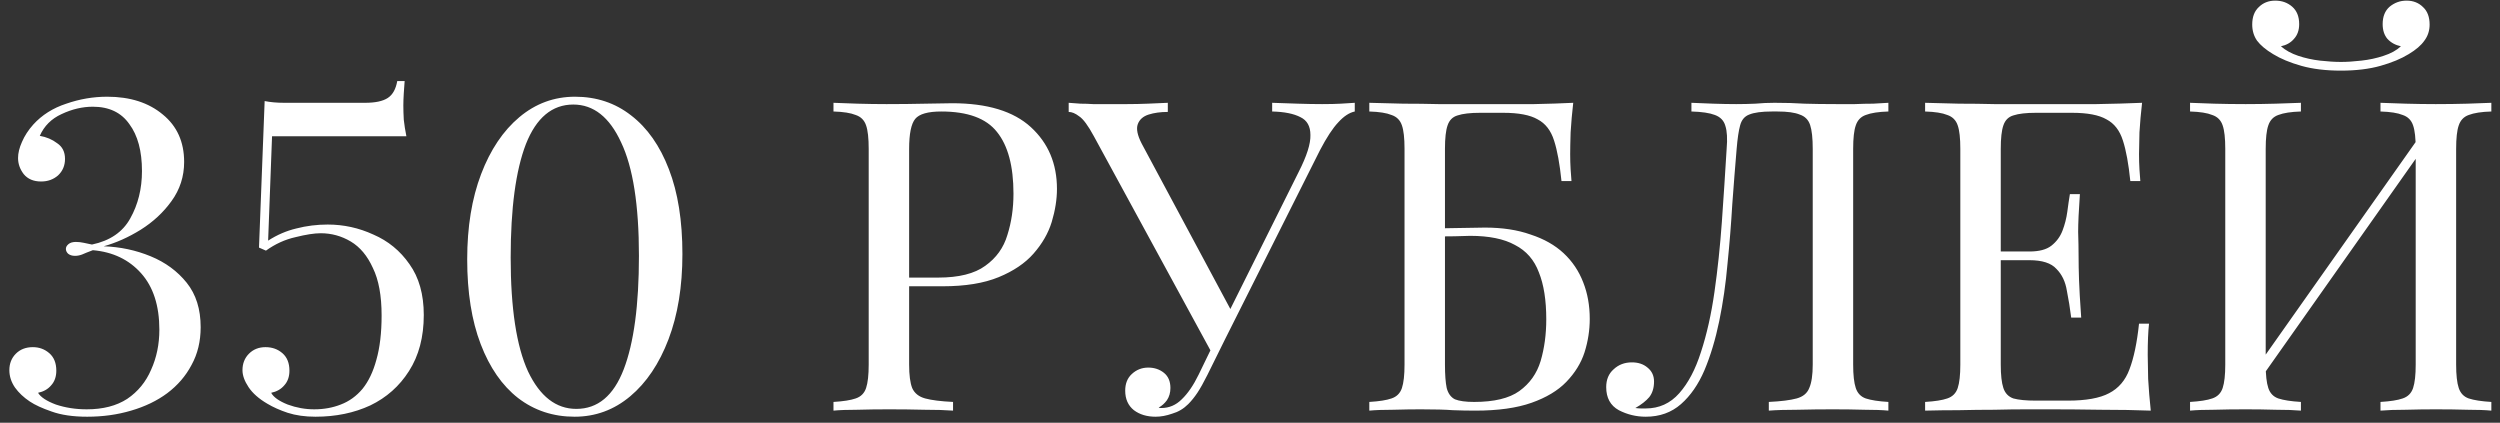 <?xml version="1.0" encoding="UTF-8"?> <svg xmlns="http://www.w3.org/2000/svg" width="207" height="35" viewBox="0 0 207 35" fill="none"><rect x="0" y="0" width="207" height="35" fill="#333333" stroke="none"/> <path d="M8.875 8.008C10.771 8.008 12.307 8.5 13.483 9.484C14.659 10.444 15.247 11.752 15.247 13.408C15.247 14.608 14.899 15.688 14.203 16.648C13.531 17.584 12.679 18.376 11.647 19.024C10.639 19.648 9.619 20.104 8.587 20.392C9.955 20.44 11.251 20.716 12.475 21.22C13.699 21.724 14.695 22.456 15.463 23.416C16.231 24.376 16.615 25.6 16.615 27.088C16.615 28.264 16.363 29.308 15.859 30.22C15.379 31.132 14.707 31.912 13.843 32.56C13.003 33.184 12.007 33.664 10.855 34C9.727 34.336 8.515 34.504 7.219 34.504C6.043 34.504 5.059 34.36 4.267 34.072C3.499 33.808 2.899 33.532 2.467 33.244C1.963 32.908 1.555 32.524 1.243 32.092C0.931 31.636 0.775 31.156 0.775 30.652C0.775 30.1 0.955 29.644 1.315 29.284C1.675 28.924 2.143 28.744 2.719 28.744C3.247 28.744 3.703 28.912 4.087 29.248C4.471 29.584 4.663 30.064 4.663 30.688C4.663 31.192 4.519 31.6 4.231 31.912C3.967 32.224 3.607 32.428 3.151 32.524C3.367 32.884 3.859 33.208 4.627 33.496C5.419 33.76 6.271 33.892 7.183 33.892C8.527 33.892 9.643 33.604 10.531 33.028C11.419 32.428 12.079 31.624 12.511 30.616C12.967 29.608 13.195 28.504 13.195 27.304C13.195 25.312 12.691 23.752 11.683 22.624C10.675 21.496 9.343 20.86 7.687 20.716C7.303 20.86 7.003 20.98 6.787 21.076C6.595 21.148 6.403 21.184 6.211 21.184C5.971 21.184 5.779 21.124 5.635 21.004C5.515 20.884 5.455 20.752 5.455 20.608C5.455 20.464 5.527 20.332 5.671 20.212C5.815 20.092 6.019 20.032 6.283 20.032C6.499 20.032 6.715 20.056 6.931 20.104C7.147 20.152 7.375 20.2 7.615 20.248C9.103 19.936 10.159 19.216 10.783 18.088C11.431 16.936 11.755 15.628 11.755 14.164C11.755 12.508 11.407 11.212 10.711 10.276C10.039 9.316 9.031 8.836 7.687 8.836C6.823 8.836 5.959 9.04 5.095 9.448C4.255 9.832 3.655 10.432 3.295 11.248C3.847 11.344 4.327 11.548 4.735 11.86C5.167 12.148 5.383 12.58 5.383 13.156C5.383 13.708 5.191 14.164 4.807 14.524C4.423 14.86 3.955 15.028 3.403 15.028C2.779 15.028 2.299 14.824 1.963 14.416C1.651 14.008 1.495 13.564 1.495 13.084C1.495 12.676 1.603 12.232 1.819 11.752C2.035 11.248 2.347 10.768 2.755 10.312C3.475 9.52 4.387 8.944 5.491 8.584C6.595 8.2 7.723 8.008 8.875 8.008ZM33.505 6.712C33.481 6.976 33.457 7.312 33.433 7.72C33.409 8.104 33.397 8.44 33.397 8.728C33.397 9.088 33.409 9.484 33.433 9.916C33.481 10.348 33.553 10.804 33.649 11.284H22.525L22.201 19.924C22.945 19.444 23.725 19.108 24.541 18.916C25.381 18.7 26.245 18.592 27.133 18.592C28.453 18.592 29.713 18.868 30.913 19.42C32.137 19.948 33.133 20.764 33.901 21.868C34.693 22.972 35.089 24.376 35.089 26.08C35.089 27.904 34.681 29.452 33.865 30.724C33.073 31.972 32.005 32.92 30.661 33.568C29.317 34.192 27.805 34.504 26.125 34.504C25.261 34.504 24.493 34.396 23.821 34.18C23.173 33.964 22.609 33.712 22.129 33.424C21.433 33.016 20.917 32.56 20.581 32.056C20.245 31.552 20.077 31.084 20.077 30.652C20.077 30.1 20.257 29.644 20.617 29.284C20.977 28.924 21.433 28.744 21.985 28.744C22.537 28.744 23.005 28.912 23.389 29.248C23.773 29.584 23.965 30.064 23.965 30.688C23.965 31.192 23.821 31.6 23.533 31.912C23.269 32.224 22.909 32.428 22.453 32.524C22.645 32.884 23.101 33.208 23.821 33.496C24.541 33.76 25.273 33.892 26.017 33.892C26.809 33.892 27.541 33.76 28.213 33.496C28.909 33.232 29.509 32.8 30.013 32.2C30.517 31.576 30.901 30.772 31.165 29.788C31.453 28.78 31.597 27.556 31.597 26.116C31.597 24.484 31.357 23.176 30.877 22.192C30.421 21.184 29.809 20.452 29.041 19.996C28.273 19.54 27.445 19.312 26.557 19.312C26.029 19.312 25.333 19.42 24.469 19.636C23.605 19.828 22.789 20.2 22.021 20.752L21.445 20.5L21.913 8.368C22.393 8.464 22.933 8.512 23.533 8.512H30.229C31.069 8.512 31.693 8.38 32.101 8.116C32.509 7.852 32.773 7.384 32.893 6.712H33.505ZM47.612 8.008C49.388 8.008 50.936 8.524 52.256 9.556C53.6 10.588 54.644 12.076 55.388 14.02C56.132 15.94 56.504 18.28 56.504 21.04C56.504 23.728 56.12 26.08 55.352 28.096C54.584 30.112 53.528 31.684 52.184 32.812C50.84 33.94 49.304 34.504 47.576 34.504C45.8 34.504 44.24 33.988 42.896 32.956C41.576 31.924 40.544 30.436 39.8 28.492C39.056 26.548 38.684 24.208 38.684 21.472C38.684 18.784 39.068 16.432 39.836 14.416C40.604 12.4 41.66 10.828 43.004 9.7C44.348 8.572 45.884 8.008 47.612 8.008ZM47.468 8.656C45.716 8.656 44.408 9.748 43.544 11.932C42.704 14.116 42.284 17.248 42.284 21.328C42.284 25.528 42.764 28.672 43.724 30.76C44.708 32.824 46.04 33.856 47.72 33.856C49.496 33.856 50.804 32.764 51.644 30.58C52.484 28.396 52.904 25.264 52.904 21.184C52.904 16.984 52.412 13.852 51.428 11.788C50.468 9.7 49.148 8.656 47.468 8.656ZM69.012 8.512C69.516 8.536 70.176 8.56 70.992 8.584C71.808 8.608 72.612 8.62 73.404 8.62C74.532 8.62 75.612 8.608 76.644 8.584C77.676 8.56 78.408 8.548 78.84 8.548C81.744 8.548 83.916 9.208 85.356 10.528C86.796 11.848 87.516 13.552 87.516 15.64C87.516 16.504 87.372 17.416 87.084 18.376C86.796 19.312 86.292 20.188 85.572 21.004C84.876 21.796 83.916 22.444 82.692 22.948C81.468 23.452 79.92 23.704 78.048 23.704H74.592V22.984H77.688C79.392 22.984 80.688 22.66 81.576 22.012C82.488 21.364 83.1 20.512 83.412 19.456C83.748 18.4 83.916 17.26 83.916 16.036C83.916 13.756 83.46 12.052 82.548 10.924C81.66 9.796 80.124 9.232 77.94 9.232C76.836 9.232 76.116 9.436 75.78 9.844C75.444 10.252 75.276 11.08 75.276 12.328V30.184C75.276 31.048 75.36 31.696 75.528 32.128C75.72 32.56 76.08 32.848 76.608 32.992C77.136 33.136 77.904 33.232 78.912 33.28V34C78.288 33.952 77.496 33.928 76.536 33.928C75.576 33.904 74.604 33.892 73.62 33.892C72.684 33.892 71.808 33.904 70.992 33.928C70.176 33.928 69.516 33.952 69.012 34V33.28C69.828 33.232 70.44 33.136 70.848 32.992C71.28 32.848 71.568 32.56 71.712 32.128C71.856 31.696 71.928 31.048 71.928 30.184V12.328C71.928 11.44 71.856 10.792 71.712 10.384C71.568 9.952 71.28 9.664 70.848 9.52C70.44 9.352 69.828 9.256 69.012 9.232V8.512ZM112.175 8.512V9.232C111.719 9.328 111.263 9.628 110.807 10.132C110.351 10.612 109.847 11.38 109.295 12.436L100.907 29.14H100.295L90.575 11.284C90.095 10.396 89.687 9.844 89.351 9.628C89.039 9.388 88.751 9.268 88.487 9.268V8.512C88.799 8.536 89.123 8.56 89.459 8.584C89.795 8.584 90.143 8.596 90.503 8.62C90.863 8.62 91.247 8.62 91.655 8.62C92.183 8.62 92.735 8.62 93.311 8.62C93.887 8.62 94.463 8.608 95.039 8.584C95.639 8.56 96.191 8.536 96.695 8.512V9.268C96.095 9.268 95.567 9.34 95.111 9.484C94.655 9.628 94.355 9.892 94.211 10.276C94.067 10.66 94.175 11.2 94.535 11.896L102.023 25.864L101.627 26.08L107.531 14.236C108.203 12.916 108.527 11.896 108.503 11.176C108.503 10.456 108.227 9.964 107.675 9.7C107.123 9.412 106.343 9.256 105.335 9.232V8.512C106.031 8.536 106.739 8.56 107.459 8.584C108.179 8.608 108.851 8.62 109.475 8.62C110.099 8.62 110.615 8.608 111.023 8.584C111.431 8.56 111.815 8.536 112.175 8.512ZM101.015 27.376L101.663 27.628L99.971 31.048C99.659 31.672 99.383 32.164 99.143 32.524C98.903 32.884 98.651 33.196 98.387 33.46C98.003 33.844 97.559 34.108 97.055 34.252C96.575 34.42 96.119 34.504 95.687 34.504C94.967 34.504 94.367 34.324 93.887 33.964C93.407 33.58 93.167 33.04 93.167 32.344C93.167 31.768 93.347 31.312 93.707 30.976C94.091 30.616 94.547 30.436 95.075 30.436C95.579 30.436 96.011 30.58 96.371 30.868C96.731 31.156 96.911 31.576 96.911 32.128C96.911 32.512 96.815 32.848 96.623 33.136C96.431 33.4 96.203 33.604 95.939 33.748C95.987 33.772 96.023 33.784 96.047 33.784C96.095 33.784 96.131 33.784 96.155 33.784C96.803 33.784 97.367 33.544 97.847 33.064C98.351 32.584 98.819 31.9 99.251 31.012L101.015 27.376ZM130.263 8.512C130.167 9.352 130.095 10.168 130.047 10.96C130.023 11.752 130.011 12.352 130.011 12.76C130.011 13.192 130.023 13.612 130.047 14.02C130.071 14.404 130.095 14.728 130.119 14.992H129.291C129.147 13.576 128.943 12.46 128.679 11.644C128.415 10.804 127.959 10.216 127.311 9.88C126.687 9.52 125.739 9.34 124.467 9.34H122.559C121.743 9.34 121.119 9.412 120.687 9.556C120.279 9.676 120.003 9.952 119.859 10.384C119.715 10.792 119.643 11.44 119.643 12.328V30.184C119.643 31.024 119.691 31.672 119.787 32.128C119.907 32.584 120.135 32.896 120.471 33.064C120.831 33.208 121.359 33.28 122.055 33.28C123.711 33.28 124.959 32.98 125.799 32.38C126.663 31.756 127.251 30.928 127.563 29.896C127.875 28.84 128.031 27.688 128.031 26.44C128.031 24.856 127.827 23.56 127.419 22.552C127.035 21.52 126.375 20.764 125.439 20.284C124.527 19.78 123.291 19.528 121.731 19.528C121.467 19.528 121.035 19.54 120.435 19.564C119.859 19.564 119.295 19.576 118.743 19.6C118.191 19.6 117.807 19.6 117.591 19.6L117.519 18.916C118.647 18.916 119.727 18.904 120.759 18.88C121.791 18.856 122.523 18.844 122.955 18.844C124.395 18.844 125.655 19.036 126.735 19.42C127.839 19.78 128.751 20.296 129.471 20.968C130.191 21.64 130.731 22.444 131.091 23.38C131.451 24.292 131.631 25.3 131.631 26.404C131.631 27.34 131.487 28.264 131.199 29.176C130.911 30.064 130.407 30.88 129.687 31.624C128.991 32.344 128.031 32.92 126.807 33.352C125.583 33.784 124.035 34 122.163 34C121.539 34 120.915 33.988 120.291 33.964C119.691 33.916 118.803 33.892 117.627 33.892C116.955 33.892 116.199 33.904 115.359 33.928C114.543 33.928 113.883 33.952 113.379 34V33.28C114.195 33.232 114.807 33.136 115.215 32.992C115.647 32.848 115.935 32.56 116.079 32.128C116.223 31.696 116.295 31.048 116.295 30.184V12.328C116.295 11.44 116.223 10.792 116.079 10.384C115.935 9.952 115.647 9.664 115.215 9.52C114.807 9.352 114.195 9.256 113.379 9.232V8.512C114.267 8.536 115.203 8.56 116.187 8.584C117.171 8.584 118.143 8.596 119.103 8.62C120.063 8.62 120.951 8.62 121.767 8.62C122.607 8.62 123.291 8.62 123.819 8.62C124.755 8.62 125.823 8.62 127.023 8.62C128.223 8.596 129.303 8.56 130.263 8.512ZM156.358 8.512V9.232C155.542 9.256 154.918 9.352 154.486 9.52C154.078 9.664 153.802 9.952 153.658 10.384C153.514 10.792 153.442 11.44 153.442 12.328V30.184C153.442 31.048 153.514 31.696 153.658 32.128C153.802 32.56 154.078 32.848 154.486 32.992C154.918 33.136 155.542 33.232 156.358 33.28V34C155.854 33.952 155.194 33.928 154.378 33.928C153.562 33.904 152.686 33.892 151.75 33.892C150.79 33.892 149.818 33.904 148.834 33.928C147.874 33.928 147.082 33.952 146.458 34V33.28C147.466 33.232 148.234 33.136 148.762 32.992C149.29 32.848 149.638 32.56 149.806 32.128C149.998 31.696 150.094 31.048 150.094 30.184V12.328C150.094 11.44 150.022 10.78 149.878 10.348C149.734 9.916 149.446 9.628 149.014 9.484C148.606 9.316 147.994 9.232 147.178 9.232H146.71C145.87 9.232 145.246 9.316 144.838 9.484C144.454 9.628 144.202 9.928 144.082 10.384C143.962 10.816 143.866 11.464 143.794 12.328C143.674 13.744 143.554 15.268 143.434 16.9C143.338 18.532 143.206 20.176 143.038 21.832C142.894 23.488 142.666 25.072 142.354 26.584C142.042 28.096 141.634 29.452 141.13 30.652C140.626 31.828 139.978 32.764 139.186 33.46C138.394 34.156 137.422 34.504 136.27 34.504C135.478 34.504 134.734 34.324 134.038 33.964C133.342 33.58 132.994 32.944 132.994 32.056C132.994 31.432 133.198 30.94 133.606 30.58C134.014 30.196 134.518 30.004 135.118 30.004C135.646 30.004 136.078 30.148 136.414 30.436C136.774 30.724 136.954 31.108 136.954 31.588C136.954 32.116 136.822 32.548 136.558 32.884C136.294 33.196 135.91 33.496 135.406 33.784C135.574 33.808 135.73 33.82 135.874 33.82C136.042 33.82 136.174 33.82 136.27 33.82C137.374 33.82 138.298 33.4 139.042 32.56C139.786 31.72 140.386 30.58 140.842 29.14C141.322 27.676 141.694 26.02 141.958 24.172C142.222 22.324 142.426 20.392 142.57 18.376C142.714 16.336 142.846 14.32 142.966 12.328C143.038 11.488 143.002 10.852 142.858 10.42C142.738 9.988 142.45 9.688 141.994 9.52C141.562 9.352 140.914 9.256 140.05 9.232V8.512C140.554 8.536 141.154 8.56 141.85 8.584C142.546 8.608 143.182 8.62 143.758 8.62C144.31 8.62 144.838 8.608 145.342 8.584C145.87 8.536 146.398 8.512 146.926 8.512C147.838 8.512 148.666 8.536 149.41 8.584C150.154 8.608 151.042 8.62 152.074 8.62C152.554 8.62 153.058 8.62 153.586 8.62C154.114 8.596 154.618 8.584 155.098 8.584C155.602 8.56 156.022 8.536 156.358 8.512ZM177.363 8.512C177.267 9.352 177.195 10.168 177.147 10.96C177.123 11.752 177.111 12.352 177.111 12.76C177.111 13.192 177.123 13.612 177.147 14.02C177.171 14.404 177.195 14.728 177.219 14.992H176.391C176.247 13.576 176.043 12.46 175.779 11.644C175.515 10.804 175.059 10.216 174.411 9.88C173.787 9.52 172.839 9.34 171.567 9.34H168.579C167.763 9.34 167.139 9.412 166.707 9.556C166.299 9.676 166.023 9.952 165.879 10.384C165.735 10.792 165.663 11.44 165.663 12.328V30.184C165.663 31.048 165.735 31.696 165.879 32.128C166.023 32.56 166.299 32.848 166.707 32.992C167.139 33.112 167.763 33.172 168.579 33.172H171.207C172.719 33.172 173.859 32.968 174.627 32.56C175.419 32.152 175.983 31.492 176.319 30.58C176.679 29.644 176.943 28.384 177.111 26.8H177.939C177.867 27.448 177.831 28.312 177.831 29.392C177.831 29.848 177.843 30.508 177.867 31.372C177.915 32.212 177.987 33.088 178.083 34C176.859 33.952 175.479 33.928 173.943 33.928C172.407 33.904 171.039 33.892 169.839 33.892C169.311 33.892 168.627 33.892 167.787 33.892C166.971 33.892 166.083 33.904 165.123 33.928C164.163 33.928 163.191 33.94 162.207 33.964C161.223 33.964 160.287 33.976 159.399 34V33.28C160.215 33.232 160.827 33.136 161.235 32.992C161.667 32.848 161.955 32.56 162.099 32.128C162.243 31.696 162.315 31.048 162.315 30.184V12.328C162.315 11.44 162.243 10.792 162.099 10.384C161.955 9.952 161.667 9.664 161.235 9.52C160.827 9.352 160.215 9.256 159.399 9.232V8.512C160.287 8.536 161.223 8.56 162.207 8.584C163.191 8.584 164.163 8.596 165.123 8.62C166.083 8.62 166.971 8.62 167.787 8.62C168.627 8.62 169.311 8.62 169.839 8.62C170.943 8.62 172.191 8.62 173.583 8.62C174.999 8.596 176.259 8.56 177.363 8.512ZM171.171 20.824C171.171 20.824 171.171 20.944 171.171 21.184C171.171 21.424 171.171 21.544 171.171 21.544H164.583C164.583 21.544 164.583 21.424 164.583 21.184C164.583 20.944 164.583 20.824 164.583 20.824H171.171ZM172.215 16.072C172.119 17.44 172.071 18.484 172.071 19.204C172.095 19.924 172.107 20.584 172.107 21.184C172.107 21.784 172.119 22.444 172.143 23.164C172.167 23.884 172.227 24.928 172.323 26.296H171.495C171.399 25.528 171.279 24.784 171.135 24.064C171.015 23.32 170.727 22.72 170.271 22.264C169.839 21.784 169.095 21.544 168.039 21.544V20.824C168.831 20.824 169.431 20.668 169.839 20.356C170.271 20.02 170.583 19.6 170.775 19.096C170.967 18.592 171.099 18.076 171.171 17.548C171.243 16.996 171.315 16.504 171.387 16.072H172.215ZM190.516 8.512V9.232C189.7 9.256 189.076 9.352 188.644 9.52C188.236 9.664 187.96 9.952 187.816 10.384C187.672 10.792 187.6 11.44 187.6 12.328V30.184C187.6 31.048 187.672 31.696 187.816 32.128C187.96 32.56 188.236 32.848 188.644 32.992C189.076 33.136 189.7 33.232 190.516 33.28V34C189.964 33.952 189.268 33.928 188.428 33.928C187.612 33.904 186.784 33.892 185.944 33.892C185.008 33.892 184.132 33.904 183.316 33.928C182.5 33.928 181.84 33.952 181.336 34V33.28C182.152 33.232 182.764 33.136 183.172 32.992C183.604 32.848 183.892 32.56 184.036 32.128C184.18 31.696 184.252 31.048 184.252 30.184V12.328C184.252 11.44 184.18 10.792 184.036 10.384C183.892 9.952 183.604 9.664 183.172 9.52C182.764 9.352 182.152 9.256 181.336 9.232V8.512C181.84 8.536 182.5 8.56 183.316 8.584C184.132 8.608 185.008 8.62 185.944 8.62C186.784 8.62 187.612 8.608 188.428 8.584C189.268 8.56 189.964 8.536 190.516 8.512ZM200.632 10.888C200.632 10.888 200.62 11.02 200.596 11.284C200.572 11.524 200.548 11.776 200.524 12.04C200.524 12.304 200.524 12.436 200.524 12.436L186.124 32.848L186.232 31.3L200.632 10.888ZM206.284 8.512V9.232C205.468 9.256 204.844 9.352 204.412 9.52C204.004 9.664 203.728 9.952 203.584 10.384C203.44 10.792 203.368 11.44 203.368 12.328V30.184C203.368 31.048 203.44 31.696 203.584 32.128C203.728 32.56 204.004 32.848 204.412 32.992C204.844 33.136 205.468 33.232 206.284 33.28V34C205.78 33.952 205.12 33.928 204.304 33.928C203.488 33.904 202.612 33.892 201.676 33.892C200.86 33.892 200.032 33.904 199.192 33.928C198.352 33.928 197.656 33.952 197.104 34V33.28C197.92 33.232 198.532 33.136 198.94 32.992C199.372 32.848 199.66 32.56 199.804 32.128C199.948 31.696 200.02 31.048 200.02 30.184V12.328C200.02 11.44 199.948 10.792 199.804 10.384C199.66 9.952 199.372 9.664 198.94 9.52C198.532 9.352 197.92 9.256 197.104 9.232V8.512C197.656 8.536 198.352 8.56 199.192 8.584C200.032 8.608 200.86 8.62 201.676 8.62C202.612 8.62 203.488 8.608 204.304 8.584C205.12 8.56 205.78 8.536 206.284 8.512ZM199.264 0.052C199.816 0.052 200.272 0.232 200.632 0.592C200.992 0.928 201.172 1.408 201.172 2.032C201.172 2.536 201.028 2.98 200.74 3.364C200.476 3.748 200.044 4.12 199.444 4.48C198.82 4.864 198.04 5.188 197.104 5.452C196.168 5.716 195.076 5.848 193.828 5.848C192.58 5.848 191.488 5.716 190.552 5.452C189.616 5.188 188.836 4.864 188.212 4.48C187.612 4.12 187.168 3.748 186.88 3.364C186.616 2.98 186.484 2.536 186.484 2.032C186.484 1.408 186.664 0.928 187.024 0.592C187.384 0.232 187.84 0.052 188.392 0.052C188.944 0.052 189.412 0.22 189.796 0.556C190.18 0.892 190.372 1.372 190.372 1.996C190.372 2.5 190.228 2.908 189.94 3.22C189.676 3.532 189.316 3.736 188.86 3.832C189.244 4.168 189.724 4.432 190.3 4.624C190.876 4.816 191.476 4.948 192.1 5.02C192.748 5.092 193.324 5.128 193.828 5.128C194.332 5.128 194.896 5.092 195.52 5.02C196.168 4.948 196.78 4.816 197.356 4.624C197.956 4.432 198.436 4.168 198.796 3.832C198.34 3.736 197.968 3.532 197.68 3.22C197.416 2.908 197.284 2.5 197.284 1.996C197.284 1.372 197.476 0.892 197.86 0.556C198.268 0.22 198.736 0.052 199.264 0.052Z" fill="white"></path> </svg> 